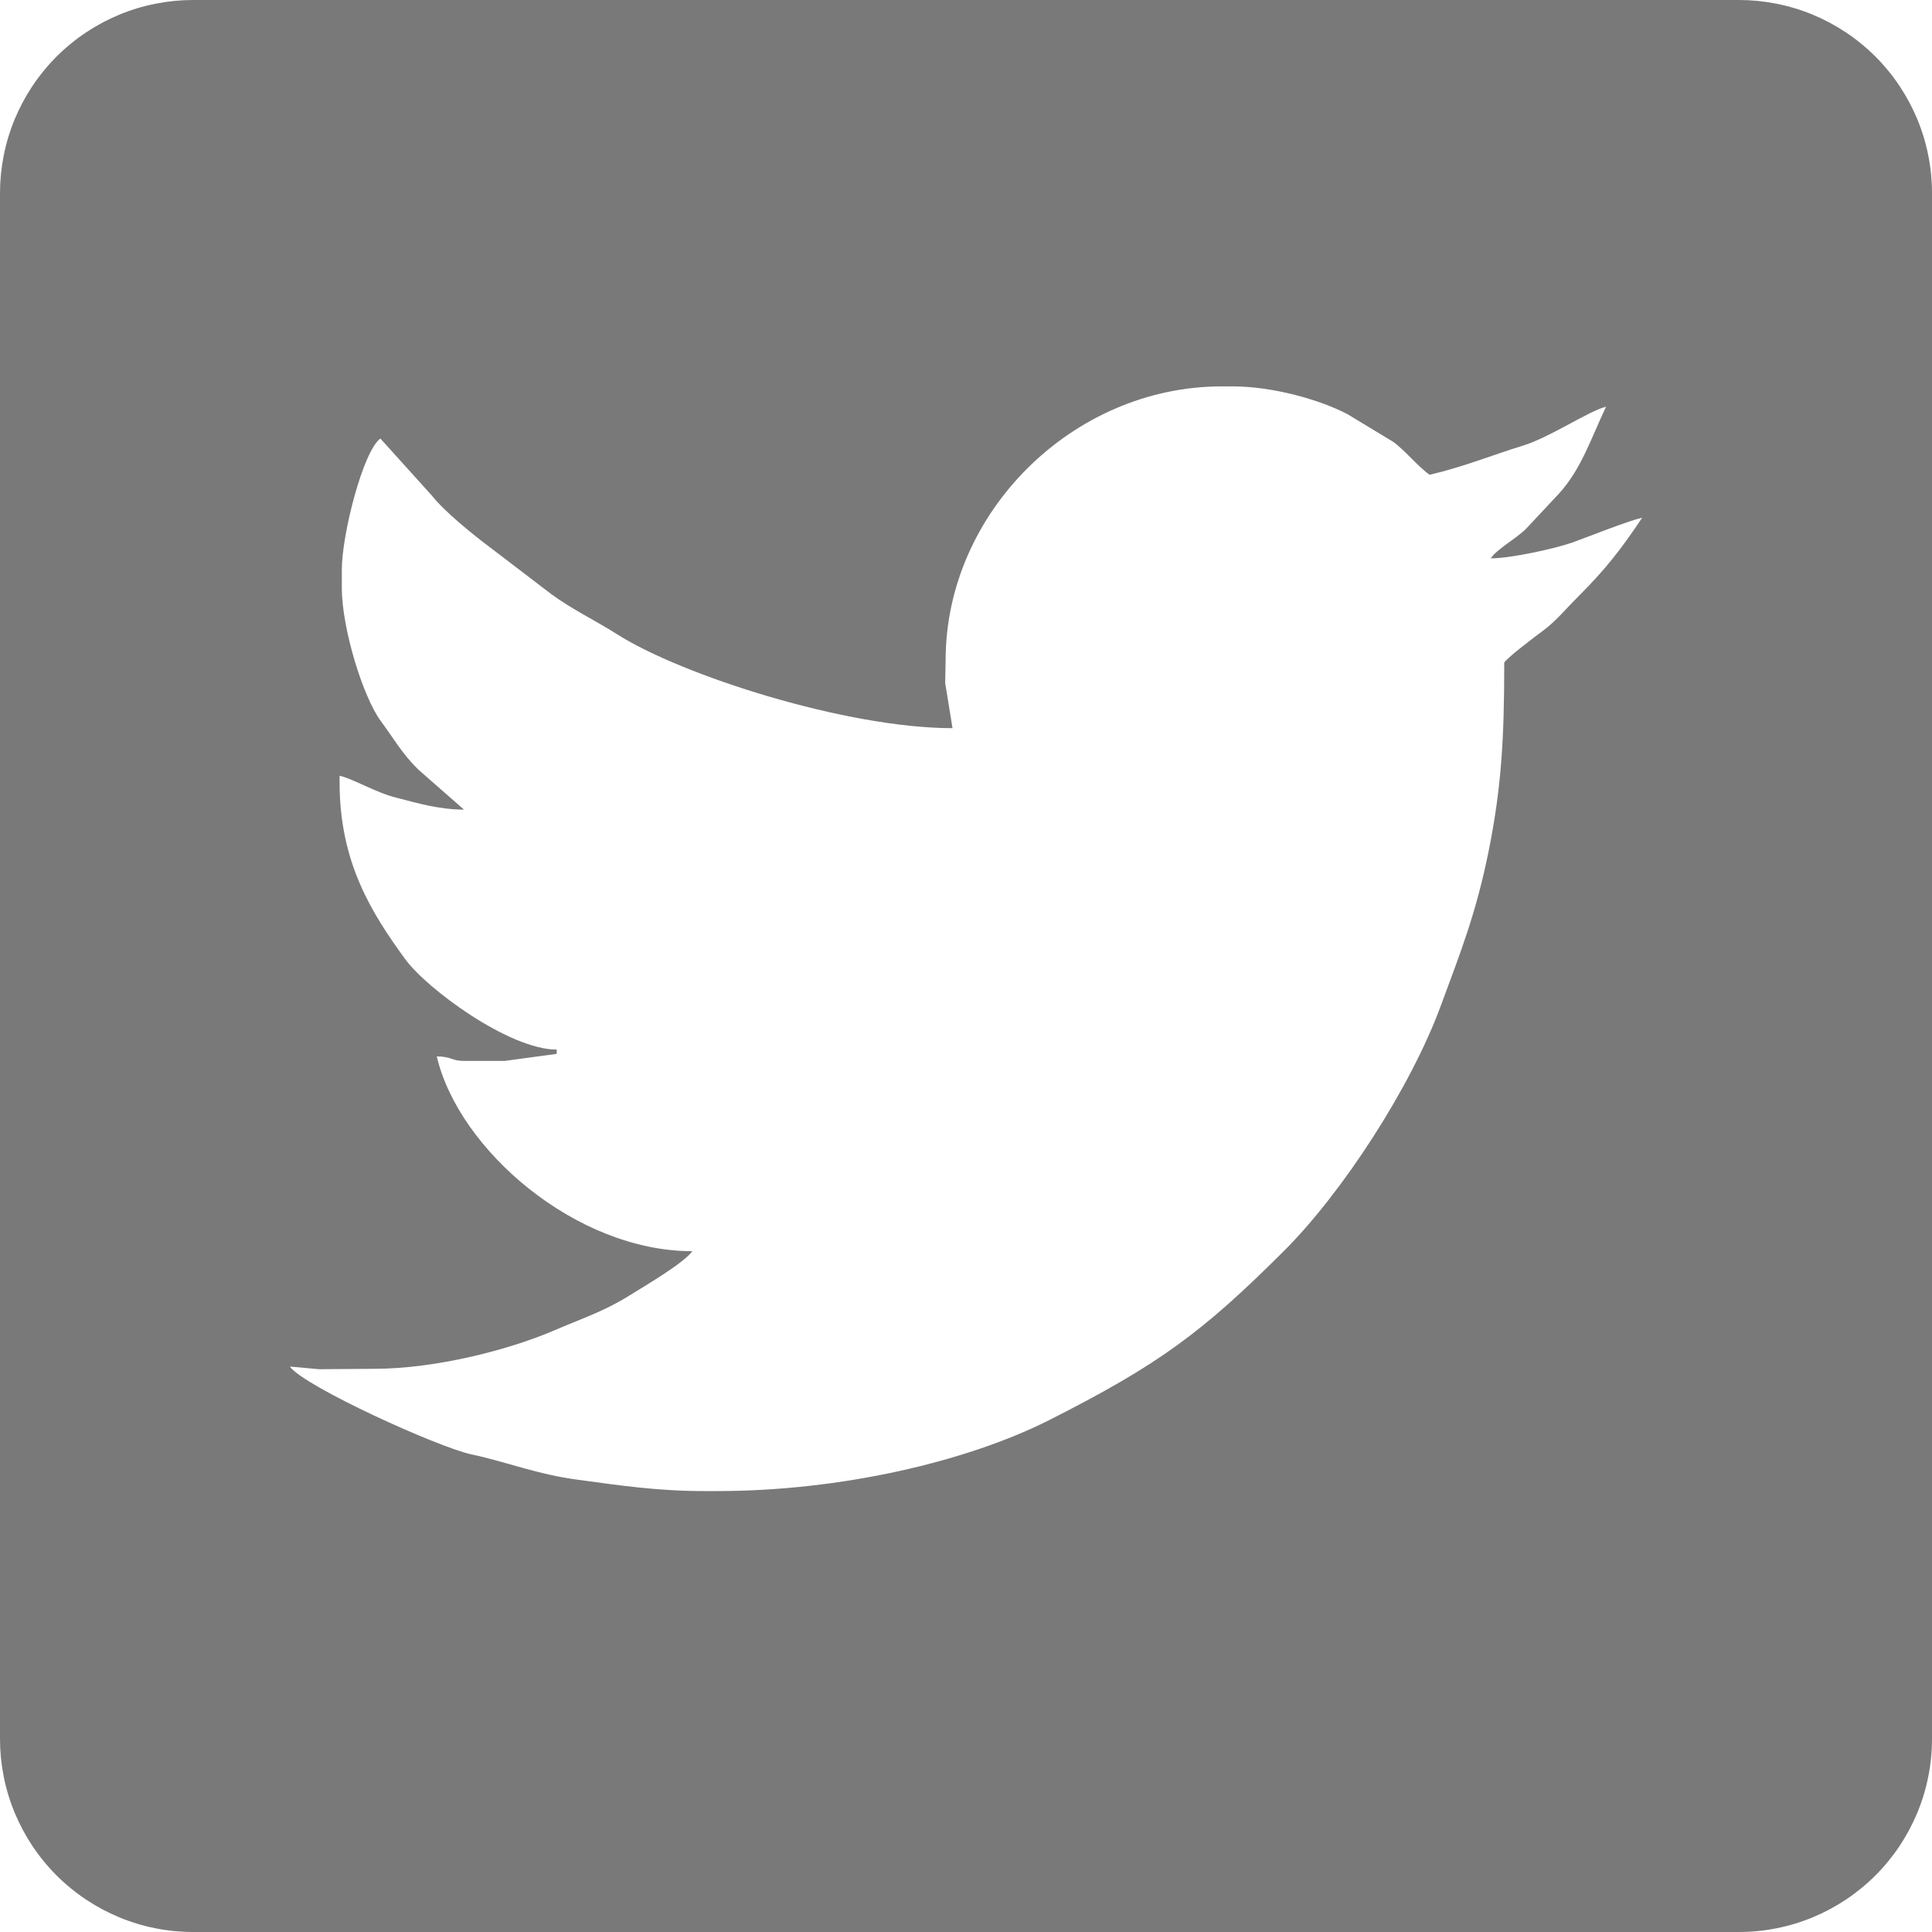<?xml version="1.0" encoding="utf-8"?>
<svg width="40px" height="40px" viewBox="0 0 40 40" version="1.1" xmlns:xlink="http://www.w3.org/1999/xlink" xmlns="http://www.w3.org/2000/svg">
  <g id="twitter">
    <path d="M36.001 0L3.999 0Q3.803 0 3.607 0.019Q3.412 0.039 3.219 0.077Q3.026 0.115 2.838 0.172Q2.65 0.229 2.469 0.304Q2.287 0.38 2.114 0.472Q1.941 0.565 1.777 0.674Q1.614 0.783 1.462 0.908Q1.31 1.032 1.171 1.171Q1.032 1.31 0.908 1.462Q0.783 1.614 0.674 1.777Q0.565 1.941 0.472 2.114Q0.38 2.287 0.304 2.469Q0.229 2.65 0.172 2.838Q0.115 3.026 0.077 3.219Q0.039 3.412 0.019 3.607Q0 3.803 0 3.999L0 36.001Q0 36.197 0.019 36.393Q0.039 36.589 0.077 36.781Q0.115 36.974 0.172 37.162Q0.229 37.35 0.304 37.531Q0.38 37.713 0.472 37.886Q0.565 38.059 0.674 38.223Q0.783 38.386 0.908 38.538Q1.032 38.69 1.171 38.829Q1.31 38.968 1.462 39.092Q1.614 39.217 1.777 39.326Q1.941 39.435 2.114 39.528Q2.287 39.62 2.469 39.696Q2.65 39.771 2.838 39.828Q3.026 39.885 3.219 39.923Q3.412 39.962 3.607 39.981Q3.803 40 3.999 40L36.001 40Q36.197 40 36.393 39.981Q36.589 39.962 36.781 39.923Q36.974 39.885 37.162 39.828Q37.35 39.771 37.531 39.696Q37.713 39.62 37.886 39.528Q38.059 39.435 38.223 39.326Q38.386 39.217 38.538 39.092Q38.69 38.968 38.829 38.829Q38.968 38.69 39.092 38.538Q39.217 38.386 39.326 38.223Q39.435 38.059 39.528 37.886Q39.62 37.713 39.696 37.531Q39.771 37.35 39.828 37.162Q39.885 36.974 39.923 36.781Q39.962 36.589 39.981 36.393Q40 36.197 40 36.001L40 3.999Q40 3.803 39.981 3.607Q39.962 3.412 39.923 3.219Q39.885 3.026 39.828 2.838Q39.771 2.65 39.696 2.469Q39.62 2.287 39.528 2.114Q39.435 1.941 39.326 1.777Q39.217 1.614 39.092 1.462Q38.968 1.31 38.829 1.171Q38.69 1.032 38.538 0.908Q38.386 0.783 38.223 0.674Q38.059 0.565 37.886 0.472Q37.713 0.38 37.531 0.304Q37.35 0.229 37.162 0.172Q36.974 0.115 36.781 0.077Q36.589 0.039 36.393 0.019Q36.197 0 36.001 0ZM19.569 14.141L19.578 13.67C19.578 10.613 22.209 8 25.293 8L25.526 8C26.361 8 27.34 8.281 27.9 8.576L28.832 9.14C29.059 9.292 29.366 9.669 29.599 9.83C30.359 9.648 30.887 9.423 31.527 9.228C32.111 9.046 32.899 8.503 33.252 8.421C32.946 9.058 32.747 9.701 32.28 10.216L31.603 10.94C31.395 11.151 30.995 11.364 30.864 11.56C31.296 11.56 32.222 11.35 32.552 11.233C32.917 11.101 33.696 10.788 34 10.718C33.556 11.382 33.241 11.785 32.68 12.346C32.435 12.589 32.213 12.864 31.941 13.062C31.795 13.17 31.223 13.6 31.144 13.717C31.144 15.307 31.083 16.312 30.823 17.61C30.563 18.905 30.239 19.715 29.839 20.799C29.208 22.526 27.777 24.707 26.592 25.89C24.89 27.591 23.987 28.255 21.718 29.404C20.013 30.263 17.409 30.871 14.848 30.871L14.57 30.871C13.604 30.871 12.812 30.751 11.989 30.64C11.116 30.526 10.532 30.277 9.758 30.111C9.06 29.959 6.304 28.708 6 28.293L6.607 28.348L7.732 28.34C9.04 28.34 10.558 27.939 11.481 27.542C12.056 27.293 12.488 27.159 13.017 26.831C13.344 26.627 14.144 26.162 14.334 25.905C11.922 25.905 9.495 23.803 9.043 21.872C9.349 21.872 9.343 21.965 9.606 21.965L10.45 21.965L11.525 21.819L11.528 21.731C10.543 21.731 8.835 20.471 8.389 19.858C7.694 18.902 7.031 17.858 7.031 16.201L7.031 16.061C7.329 16.131 7.781 16.412 8.213 16.517C8.64 16.628 9.098 16.762 9.606 16.762L8.657 15.93C8.324 15.602 8.155 15.295 7.883 14.927C7.524 14.442 7.077 13.024 7.077 12.171L7.077 11.797C7.077 11.063 7.518 9.339 7.875 9.079L8.94 10.259C9.203 10.592 9.778 11.057 10.129 11.32L11.405 12.294C11.834 12.612 12.307 12.834 12.769 13.127C14.112 13.983 17.525 15.076 19.721 15.076L19.569 14.141Z" id="Rectángulo-2-Sustraer" fill="#797979" fill-rule="evenodd" stroke="none" />
  </g>
</svg>